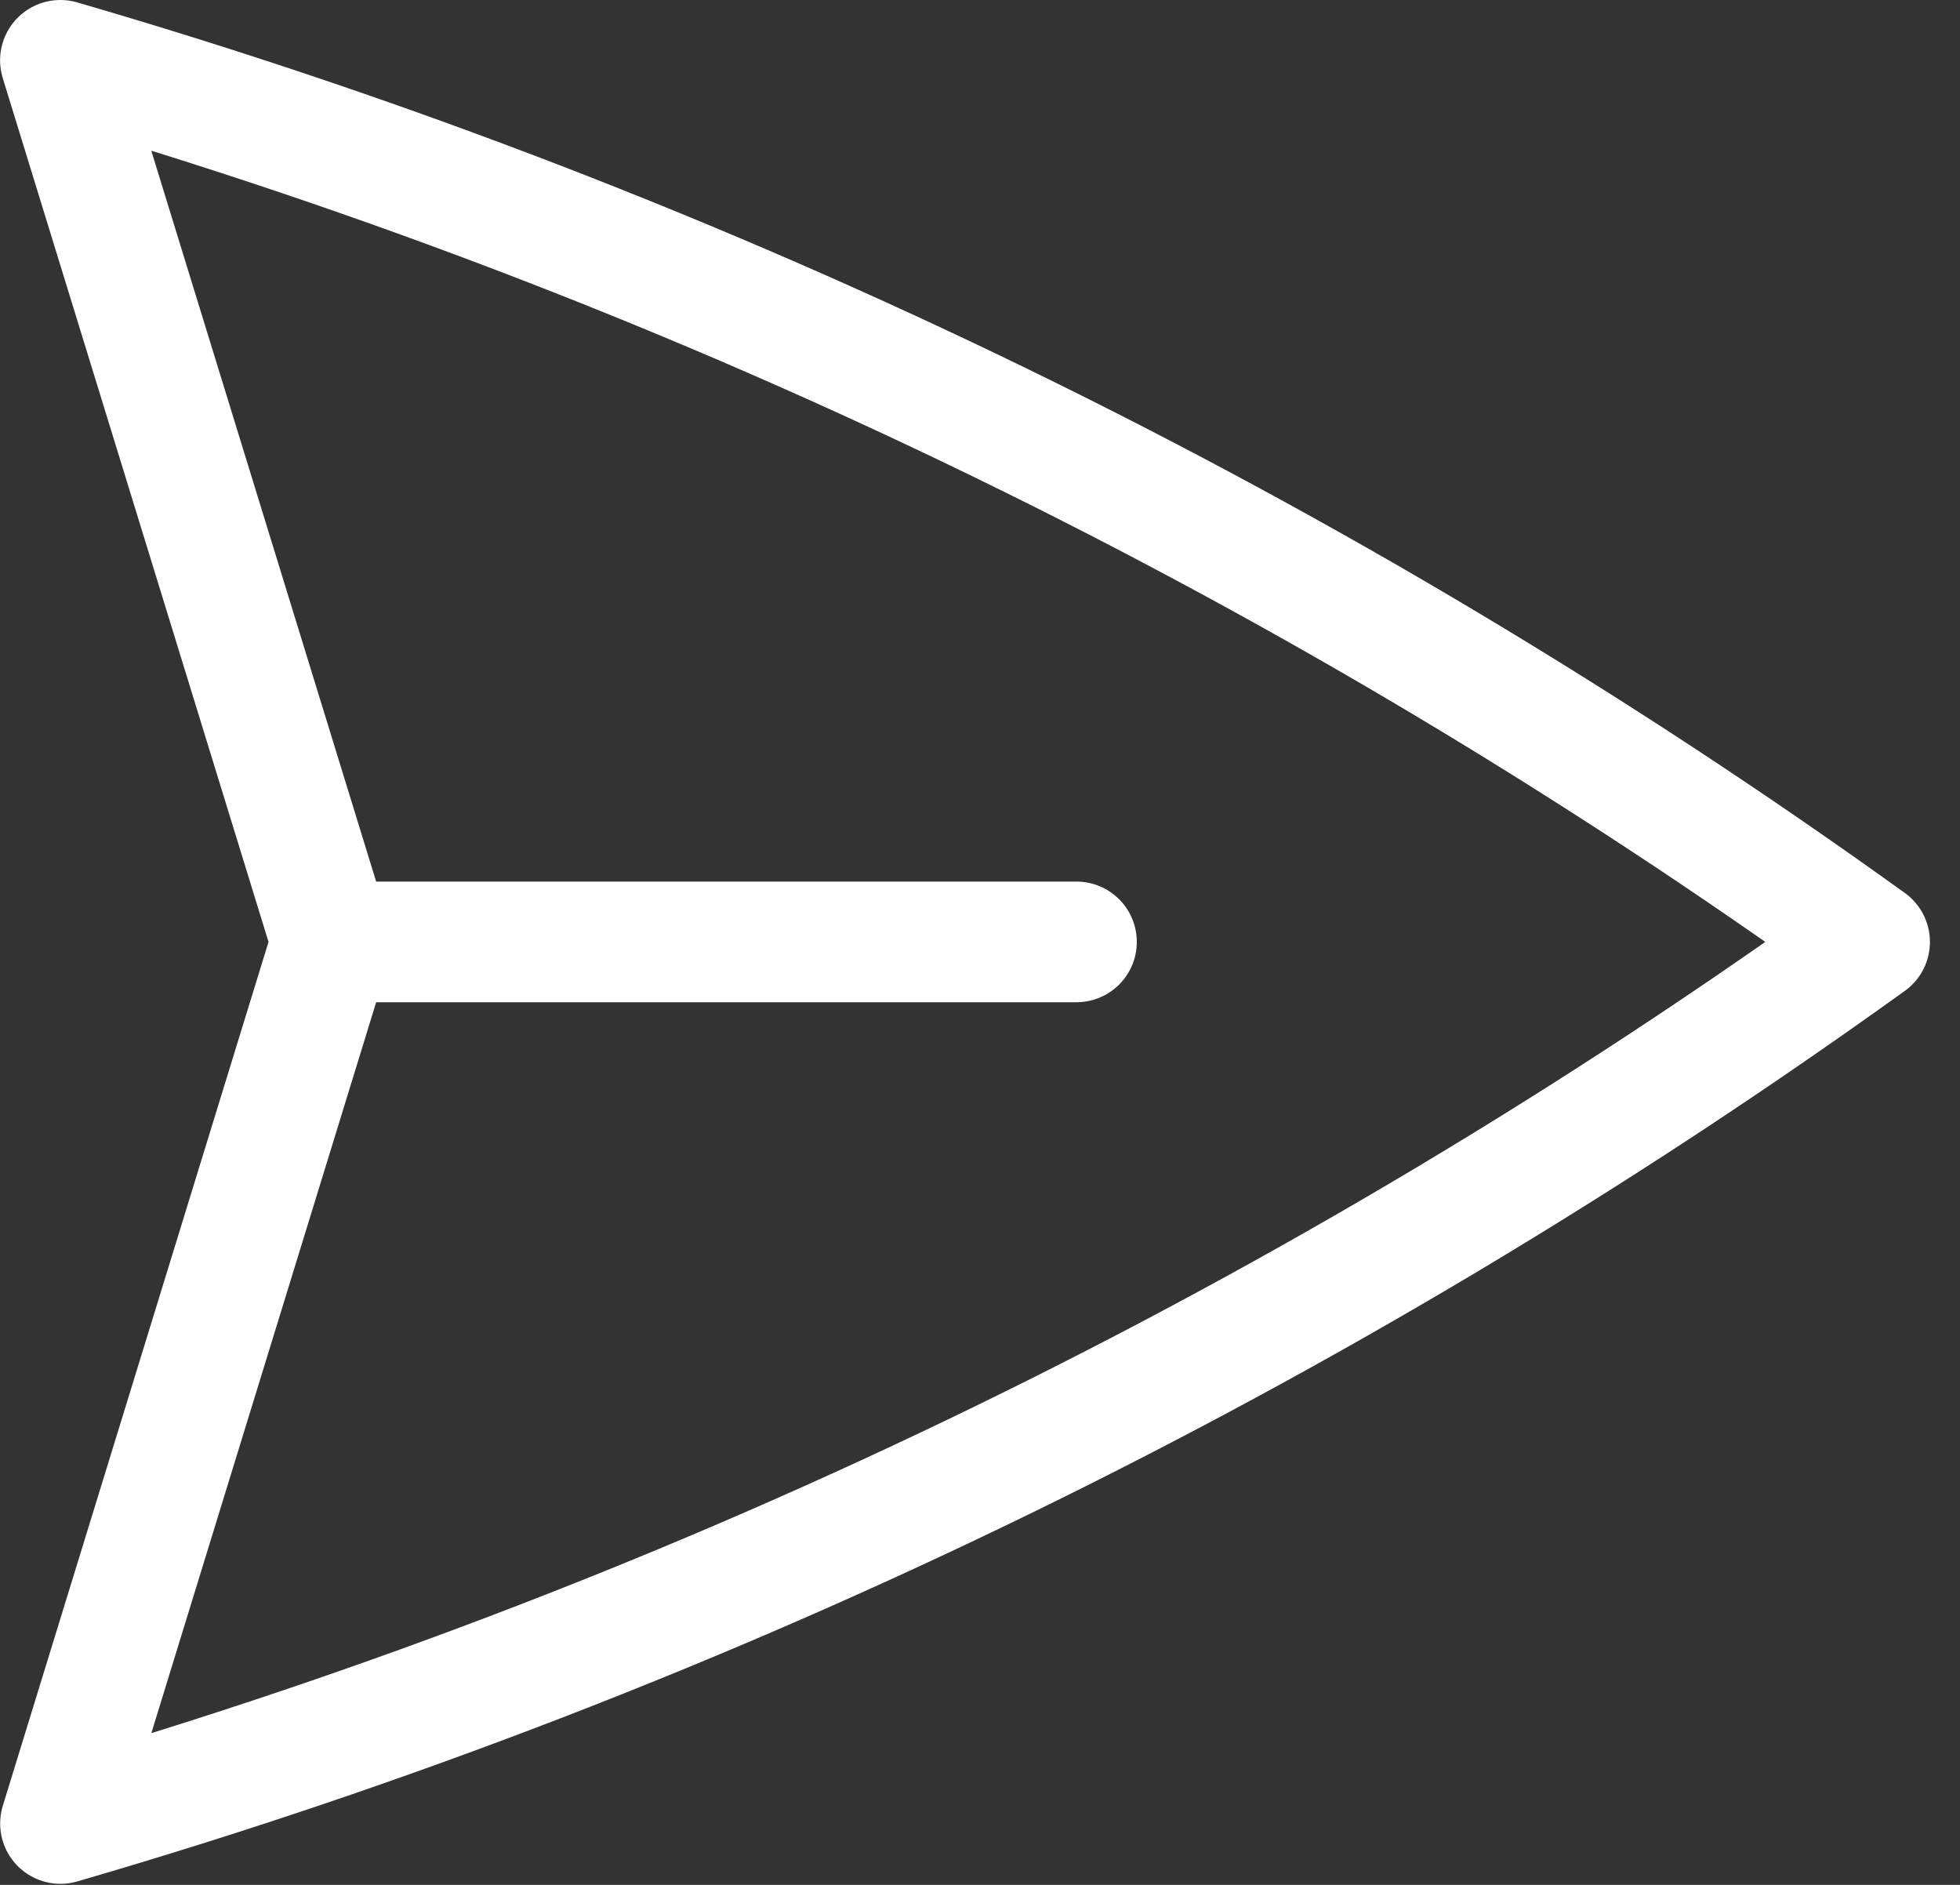 <svg width="26" height="25" viewBox="0 0 26 25" fill="none" xmlns="http://www.w3.org/2000/svg">
<rect x="0" y="0" width="26" height="25" fill="#333333" stroke="none"/>
<path d="M4.399 12.493L0.801 0.8C9.408 3.303 17.525 7.258 24.801 12.493C17.525 17.728 9.409 21.683 0.802 24.186L4.399 12.493ZM4.399 12.493H14.28" stroke="white" stroke-width="1.6" stroke-linecap="round" stroke-linejoin="round"/>
</svg>
